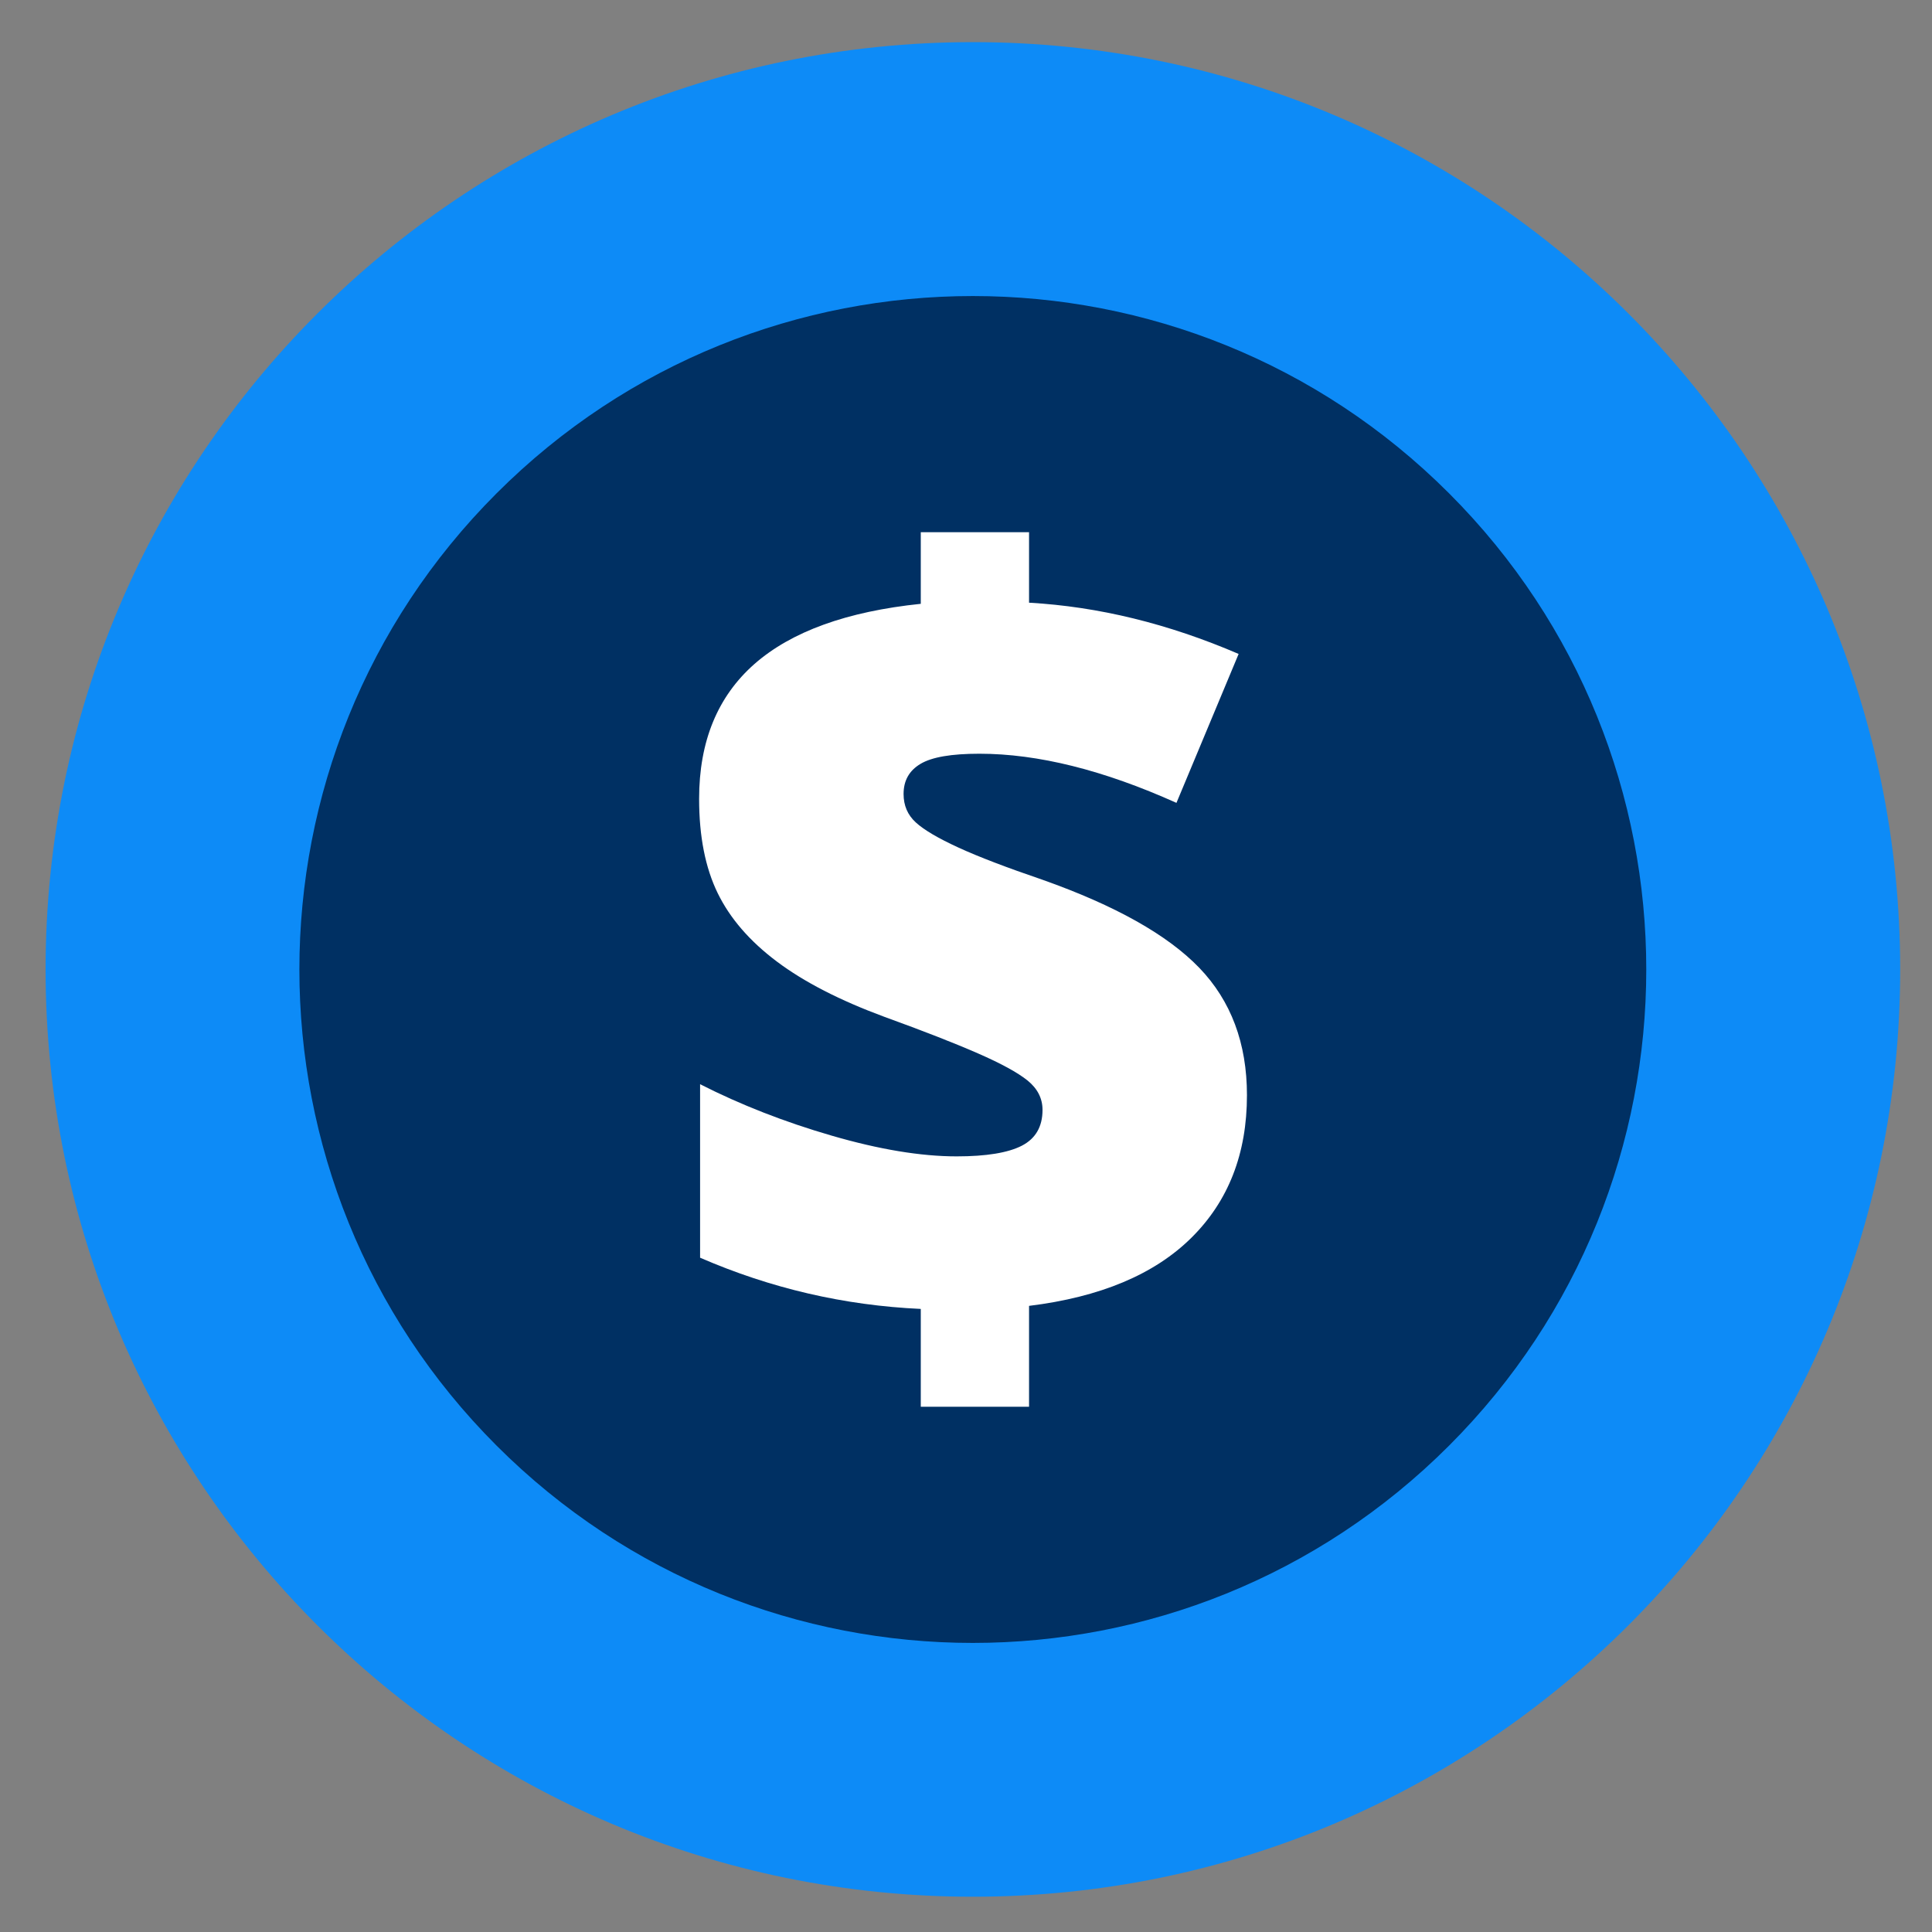 <svg xmlns="http://www.w3.org/2000/svg" width="71" height="71" viewBox="0 0 71 71" fill="none"><rect x="0" y="0" width="71" height="71" fill="#808080" stroke="none"/><path d="M35.753 69.704C54.574 69.704 69.831 54.446 69.831 35.626C69.831 16.805 54.574 1.548 35.753 1.548C16.932 1.548 1.675 16.805 1.675 35.626C1.675 54.446 16.932 69.704 35.753 69.704Z" fill="#0D8BF7"></path><path d="M53.251 53.128C62.916 43.463 62.916 27.793 53.251 18.128C43.586 8.463 27.916 8.463 18.251 18.128C8.586 27.793 8.586 43.463 18.251 53.128C27.916 62.793 43.586 62.793 53.251 53.128Z" fill="#003063"></path><path d="M33.833 48.102C31.028 47.974 28.324 47.347 25.728 46.22V39.844C27.212 40.599 28.829 41.231 30.569 41.736C32.308 42.241 33.838 42.496 35.159 42.496C36.246 42.496 37.047 42.364 37.552 42.104C38.057 41.843 38.312 41.405 38.312 40.788C38.312 40.364 38.128 40.007 37.766 39.711C37.399 39.416 36.792 39.084 35.94 38.712C35.088 38.339 33.94 37.89 32.492 37.365C30.864 36.763 29.554 36.09 28.554 35.34C27.554 34.59 26.83 33.754 26.376 32.825C25.922 31.897 25.692 30.739 25.692 29.357C25.692 27.245 26.371 25.593 27.728 24.399C29.084 23.21 31.12 22.471 33.838 22.19V19.558H37.817V22.149C40.367 22.292 42.933 22.92 45.519 24.032L43.234 29.505C40.556 28.301 38.143 27.699 35.991 27.699C34.965 27.699 34.246 27.822 33.828 28.072C33.41 28.321 33.206 28.689 33.206 29.178C33.206 29.602 33.354 29.948 33.655 30.224C33.956 30.499 34.476 30.805 35.221 31.147C35.965 31.489 36.996 31.882 38.312 32.331C40.989 33.279 42.907 34.356 44.075 35.569C45.238 36.778 45.825 38.339 45.825 40.247C45.825 42.399 45.142 44.144 43.78 45.49C42.418 46.837 40.428 47.669 37.817 47.99V51.698H33.838V48.107L33.833 48.102Z" fill="white"></path></svg>